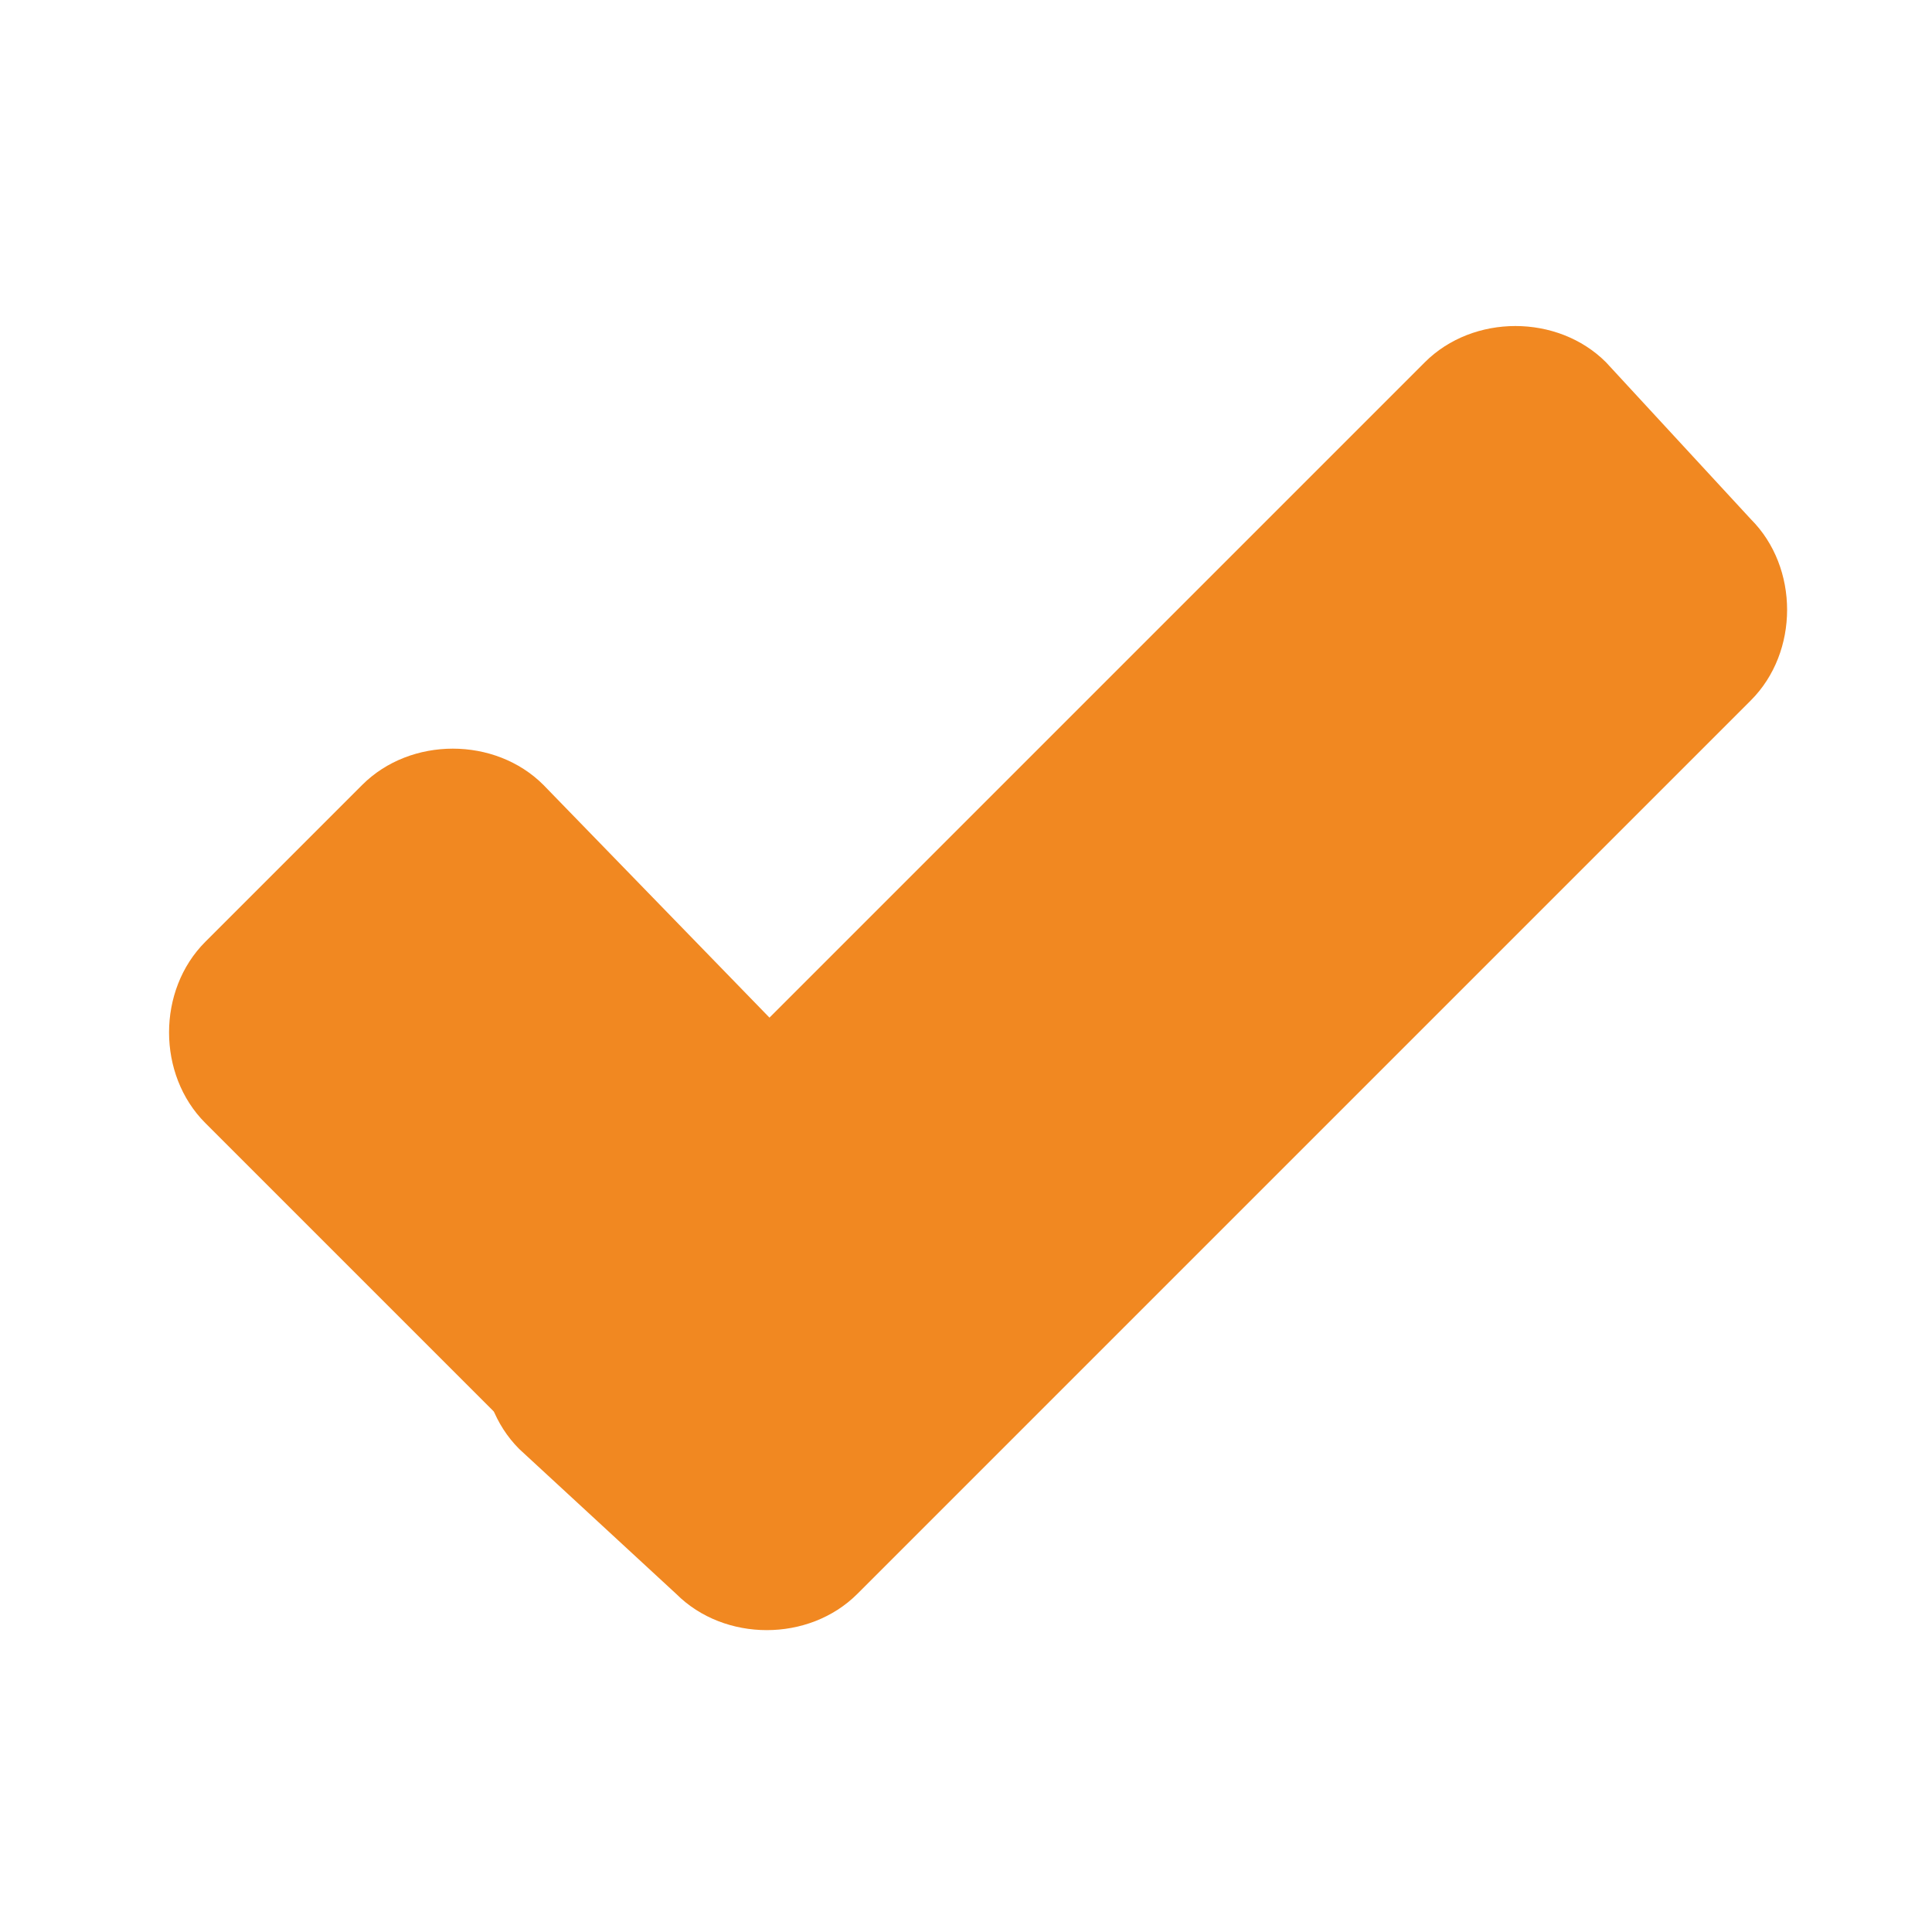 <?xml version="1.0" encoding="utf-8"?>
<svg version="1.1" xmlns="http://www.w3.org/2000/svg" xmlns:xlink="http://www.w3.org/1999/xlink" x="0px" y="0px"
	 viewBox="0 0 16 16" enable-background="new 0 0 16 16" xml:space="preserve">
	<path fill="#F18821" d="M14.5,4.3c0.4,0.4,0.4,1.1,0,1.5l-7.4,7.4c-0.4,0.4-1.1,0.4-1.5,0L4.3,12c-0.4-0.4-0.4-1.1,0-1.5L11.8,3
		c0.4-0.4,1.1-0.4,1.5,0L14.5,4.3z"/>
	<path fill="#F18821" d="M6.6,12.7c-0.4,0.4-1.1,0.4-1.5,0L1.7,9.3c-0.4-0.4-0.4-1.1,0-1.5l1.3-1.3c0.4-0.4,1.1-0.4,1.5,0L7.9,10
		c0.4,0.4,0.4,1.1,0,1.5L6.6,12.7z"/>
</svg>
